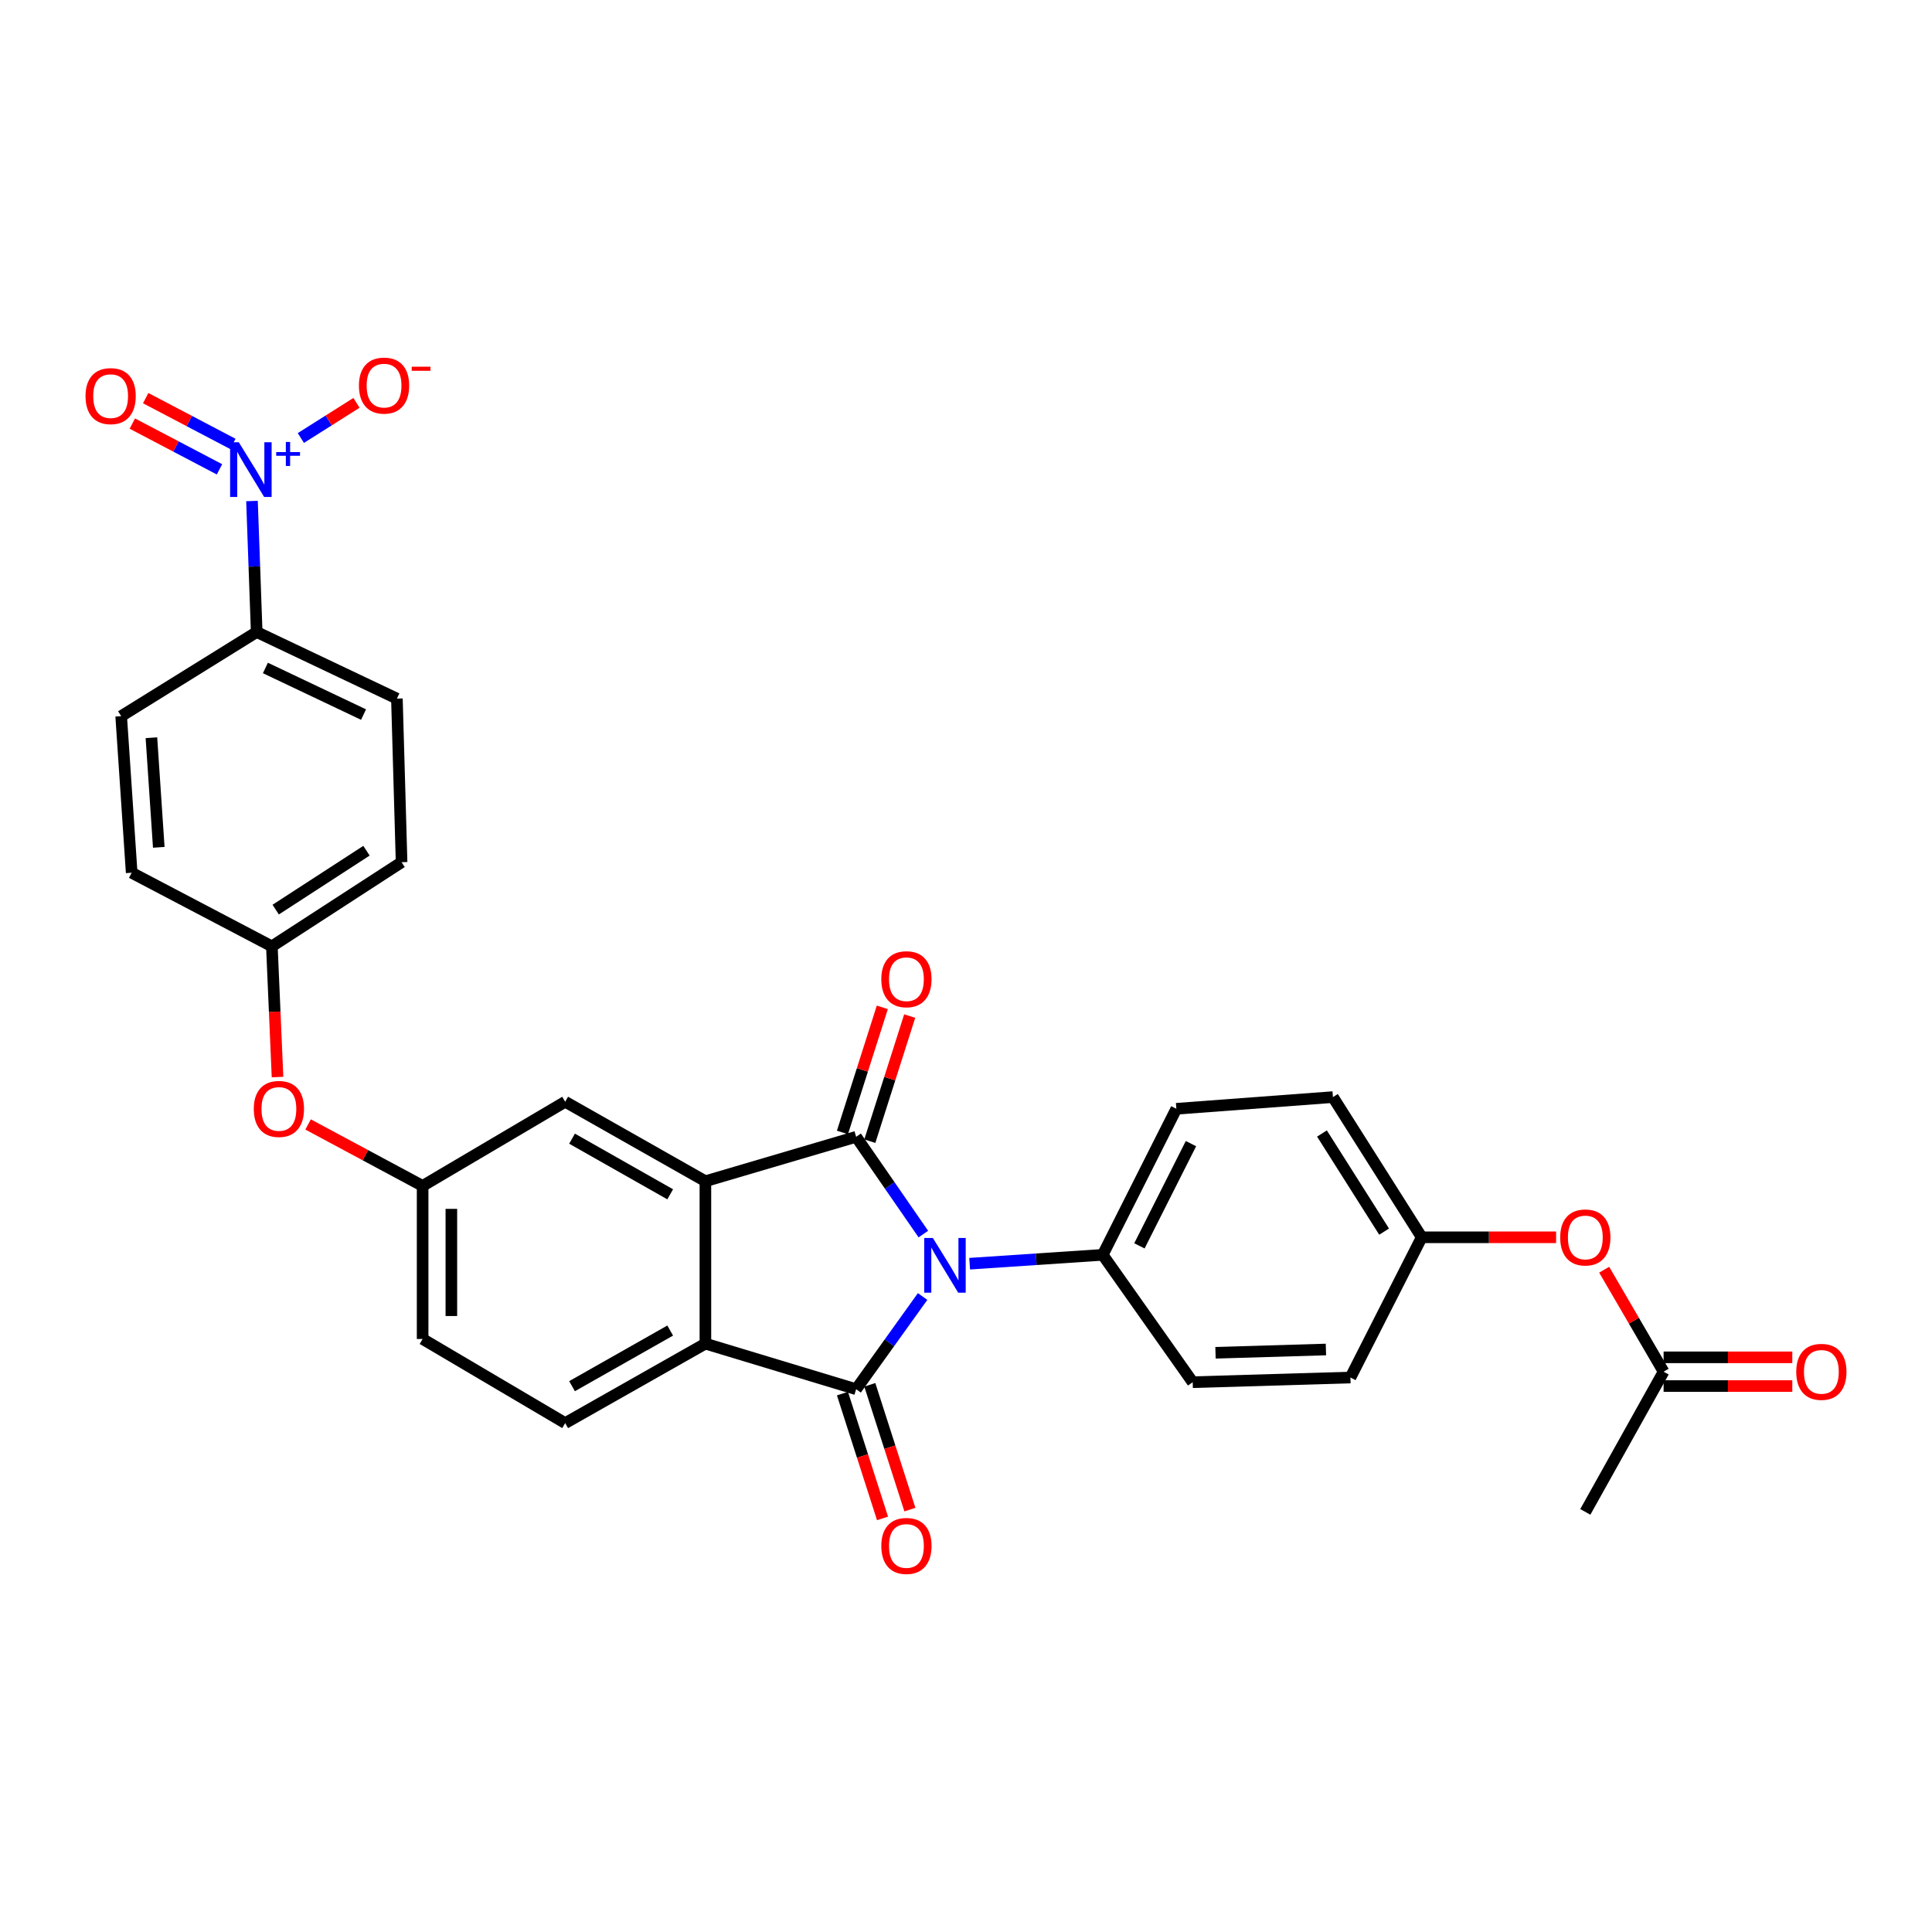 <?xml version='1.0' encoding='iso-8859-1'?>
<svg version='1.1' baseProfile='full'
              xmlns='http://www.w3.org/2000/svg'
                      xmlns:rdkit='http://www.rdkit.org/xml'
                      xmlns:xlink='http://www.w3.org/1999/xlink'
                  xml:space='preserve'
width='1000px' height='1000px' viewBox='0 0 1000 1000'>
<!-- END OF HEADER -->
<rect style='opacity:1.0;fill:#FFFFFF;stroke:none' width='1000' height='1000' x='0' y='0'> </rect>
<path class='bond-0' d='M 477.926,638.758 L 460.53,613.585' style='fill:none;fill-rule:evenodd;stroke:#0000FF;stroke-width:6px;stroke-linecap:butt;stroke-linejoin:miter;stroke-opacity:1' />
<path class='bond-0' d='M 460.53,613.585 L 443.134,588.413' style='fill:none;fill-rule:evenodd;stroke:#000000;stroke-width:6px;stroke-linecap:butt;stroke-linejoin:miter;stroke-opacity:1' />
<path class='bond-1' d='M 477.541,671.072 L 460.337,695.062' style='fill:none;fill-rule:evenodd;stroke:#0000FF;stroke-width:6px;stroke-linecap:butt;stroke-linejoin:miter;stroke-opacity:1' />
<path class='bond-1' d='M 460.337,695.062 L 443.134,719.052' style='fill:none;fill-rule:evenodd;stroke:#000000;stroke-width:6px;stroke-linecap:butt;stroke-linejoin:miter;stroke-opacity:1' />
<path class='bond-5' d='M 501.895,654.088 L 536.33,651.795' style='fill:none;fill-rule:evenodd;stroke:#0000FF;stroke-width:6px;stroke-linecap:butt;stroke-linejoin:miter;stroke-opacity:1' />
<path class='bond-5' d='M 536.33,651.795 L 570.765,649.502' style='fill:none;fill-rule:evenodd;stroke:#000000;stroke-width:6px;stroke-linecap:butt;stroke-linejoin:miter;stroke-opacity:1' />
<path class='bond-2' d='M 443.134,588.413 L 365.114,611.401' style='fill:none;fill-rule:evenodd;stroke:#000000;stroke-width:6px;stroke-linecap:butt;stroke-linejoin:miter;stroke-opacity:1' />
<path class='bond-8' d='M 450.219,590.672 L 460.539,558.295' style='fill:none;fill-rule:evenodd;stroke:#000000;stroke-width:6px;stroke-linecap:butt;stroke-linejoin:miter;stroke-opacity:1' />
<path class='bond-8' d='M 460.539,558.295 L 470.86,525.919' style='fill:none;fill-rule:evenodd;stroke:#FF0000;stroke-width:6px;stroke-linecap:butt;stroke-linejoin:miter;stroke-opacity:1' />
<path class='bond-8' d='M 436.048,586.155 L 446.368,553.778' style='fill:none;fill-rule:evenodd;stroke:#000000;stroke-width:6px;stroke-linecap:butt;stroke-linejoin:miter;stroke-opacity:1' />
<path class='bond-8' d='M 446.368,553.778 L 456.689,521.402' style='fill:none;fill-rule:evenodd;stroke:#FF0000;stroke-width:6px;stroke-linecap:butt;stroke-linejoin:miter;stroke-opacity:1' />
<path class='bond-3' d='M 443.134,719.052 L 365.114,695.461' style='fill:none;fill-rule:evenodd;stroke:#000000;stroke-width:6px;stroke-linecap:butt;stroke-linejoin:miter;stroke-opacity:1' />
<path class='bond-9' d='M 436.053,721.326 L 446.426,753.624' style='fill:none;fill-rule:evenodd;stroke:#000000;stroke-width:6px;stroke-linecap:butt;stroke-linejoin:miter;stroke-opacity:1' />
<path class='bond-9' d='M 446.426,753.624 L 456.799,785.922' style='fill:none;fill-rule:evenodd;stroke:#FF0000;stroke-width:6px;stroke-linecap:butt;stroke-linejoin:miter;stroke-opacity:1' />
<path class='bond-9' d='M 450.214,716.778 L 460.587,749.076' style='fill:none;fill-rule:evenodd;stroke:#000000;stroke-width:6px;stroke-linecap:butt;stroke-linejoin:miter;stroke-opacity:1' />
<path class='bond-9' d='M 460.587,749.076 L 470.96,781.374' style='fill:none;fill-rule:evenodd;stroke:#FF0000;stroke-width:6px;stroke-linecap:butt;stroke-linejoin:miter;stroke-opacity:1' />
<path class='bond-10' d='M 365.114,611.401 L 292.539,570.268' style='fill:none;fill-rule:evenodd;stroke:#000000;stroke-width:6px;stroke-linecap:butt;stroke-linejoin:miter;stroke-opacity:1' />
<path class='bond-10' d='M 346.894,618.171 L 296.091,589.377' style='fill:none;fill-rule:evenodd;stroke:#000000;stroke-width:6px;stroke-linecap:butt;stroke-linejoin:miter;stroke-opacity:1' />
<path class='bond-30' d='M 365.114,611.401 L 365.114,695.461' style='fill:none;fill-rule:evenodd;stroke:#000000;stroke-width:6px;stroke-linecap:butt;stroke-linejoin:miter;stroke-opacity:1' />
<path class='bond-7' d='M 365.114,695.461 L 292.539,736.595' style='fill:none;fill-rule:evenodd;stroke:#000000;stroke-width:6px;stroke-linecap:butt;stroke-linejoin:miter;stroke-opacity:1' />
<path class='bond-7' d='M 346.894,688.692 L 296.091,717.485' style='fill:none;fill-rule:evenodd;stroke:#000000;stroke-width:6px;stroke-linecap:butt;stroke-linejoin:miter;stroke-opacity:1' />
<path class='bond-4' d='M 130.431,259.322 L 131.647,293.228' style='fill:none;fill-rule:evenodd;stroke:#0000FF;stroke-width:6px;stroke-linecap:butt;stroke-linejoin:miter;stroke-opacity:1' />
<path class='bond-4' d='M 131.647,293.228 L 132.864,327.135' style='fill:none;fill-rule:evenodd;stroke:#000000;stroke-width:6px;stroke-linecap:butt;stroke-linejoin:miter;stroke-opacity:1' />
<path class='bond-11' d='M 155.723,226.711 L 170.118,217.616' style='fill:none;fill-rule:evenodd;stroke:#0000FF;stroke-width:6px;stroke-linecap:butt;stroke-linejoin:miter;stroke-opacity:1' />
<path class='bond-11' d='M 170.118,217.616 L 184.513,208.522' style='fill:none;fill-rule:evenodd;stroke:#FF0000;stroke-width:6px;stroke-linecap:butt;stroke-linejoin:miter;stroke-opacity:1' />
<path class='bond-12' d='M 120.515,229.759 L 97.963,217.918' style='fill:none;fill-rule:evenodd;stroke:#0000FF;stroke-width:6px;stroke-linecap:butt;stroke-linejoin:miter;stroke-opacity:1' />
<path class='bond-12' d='M 97.963,217.918 L 75.41,206.077' style='fill:none;fill-rule:evenodd;stroke:#FF0000;stroke-width:6px;stroke-linecap:butt;stroke-linejoin:miter;stroke-opacity:1' />
<path class='bond-12' d='M 113.601,242.928 L 91.049,231.087' style='fill:none;fill-rule:evenodd;stroke:#0000FF;stroke-width:6px;stroke-linecap:butt;stroke-linejoin:miter;stroke-opacity:1' />
<path class='bond-12' d='M 91.049,231.087 L 68.496,219.246' style='fill:none;fill-rule:evenodd;stroke:#FF0000;stroke-width:6px;stroke-linecap:butt;stroke-linejoin:miter;stroke-opacity:1' />
<path class='bond-18' d='M 570.765,649.502 L 608.874,573.903' style='fill:none;fill-rule:evenodd;stroke:#000000;stroke-width:6px;stroke-linecap:butt;stroke-linejoin:miter;stroke-opacity:1' />
<path class='bond-18' d='M 589.763,644.857 L 616.439,591.938' style='fill:none;fill-rule:evenodd;stroke:#000000;stroke-width:6px;stroke-linecap:butt;stroke-linejoin:miter;stroke-opacity:1' />
<path class='bond-19' d='M 570.765,649.502 L 617.336,715.425' style='fill:none;fill-rule:evenodd;stroke:#000000;stroke-width:6px;stroke-linecap:butt;stroke-linejoin:miter;stroke-opacity:1' />
<path class='bond-6' d='M 132.864,327.135 L 205.438,361.6' style='fill:none;fill-rule:evenodd;stroke:#000000;stroke-width:6px;stroke-linecap:butt;stroke-linejoin:miter;stroke-opacity:1' />
<path class='bond-6' d='M 137.369,345.74 L 188.172,369.866' style='fill:none;fill-rule:evenodd;stroke:#000000;stroke-width:6px;stroke-linecap:butt;stroke-linejoin:miter;stroke-opacity:1' />
<path class='bond-33' d='M 132.864,327.135 L 62.719,370.69' style='fill:none;fill-rule:evenodd;stroke:#000000;stroke-width:6px;stroke-linecap:butt;stroke-linejoin:miter;stroke-opacity:1' />
<path class='bond-22' d='M 292.539,736.595 L 218.75,693.057' style='fill:none;fill-rule:evenodd;stroke:#000000;stroke-width:6px;stroke-linecap:butt;stroke-linejoin:miter;stroke-opacity:1' />
<path class='bond-14' d='M 292.539,570.268 L 218.75,613.822' style='fill:none;fill-rule:evenodd;stroke:#000000;stroke-width:6px;stroke-linecap:butt;stroke-linejoin:miter;stroke-opacity:1' />
<path class='bond-13' d='M 861.079,709.988 L 845.703,683.591' style='fill:none;fill-rule:evenodd;stroke:#000000;stroke-width:6px;stroke-linecap:butt;stroke-linejoin:miter;stroke-opacity:1' />
<path class='bond-13' d='M 845.703,683.591 L 830.327,657.194' style='fill:none;fill-rule:evenodd;stroke:#FF0000;stroke-width:6px;stroke-linecap:butt;stroke-linejoin:miter;stroke-opacity:1' />
<path class='bond-16' d='M 861.079,717.424 L 894.387,717.424' style='fill:none;fill-rule:evenodd;stroke:#000000;stroke-width:6px;stroke-linecap:butt;stroke-linejoin:miter;stroke-opacity:1' />
<path class='bond-16' d='M 894.387,717.424 L 927.694,717.424' style='fill:none;fill-rule:evenodd;stroke:#FF0000;stroke-width:6px;stroke-linecap:butt;stroke-linejoin:miter;stroke-opacity:1' />
<path class='bond-16' d='M 861.079,702.551 L 894.387,702.551' style='fill:none;fill-rule:evenodd;stroke:#000000;stroke-width:6px;stroke-linecap:butt;stroke-linejoin:miter;stroke-opacity:1' />
<path class='bond-16' d='M 894.387,702.551 L 927.694,702.551' style='fill:none;fill-rule:evenodd;stroke:#FF0000;stroke-width:6px;stroke-linecap:butt;stroke-linejoin:miter;stroke-opacity:1' />
<path class='bond-29' d='M 861.079,709.988 L 820.557,782.554' style='fill:none;fill-rule:evenodd;stroke:#000000;stroke-width:6px;stroke-linecap:butt;stroke-linejoin:miter;stroke-opacity:1' />
<path class='bond-17' d='M 218.75,613.822 L 189.109,597.917' style='fill:none;fill-rule:evenodd;stroke:#000000;stroke-width:6px;stroke-linecap:butt;stroke-linejoin:miter;stroke-opacity:1' />
<path class='bond-17' d='M 189.109,597.917 L 159.468,582.012' style='fill:none;fill-rule:evenodd;stroke:#FF0000;stroke-width:6px;stroke-linecap:butt;stroke-linejoin:miter;stroke-opacity:1' />
<path class='bond-32' d='M 218.75,613.822 L 218.75,693.057' style='fill:none;fill-rule:evenodd;stroke:#000000;stroke-width:6px;stroke-linecap:butt;stroke-linejoin:miter;stroke-opacity:1' />
<path class='bond-32' d='M 233.624,625.707 L 233.624,681.172' style='fill:none;fill-rule:evenodd;stroke:#000000;stroke-width:6px;stroke-linecap:butt;stroke-linejoin:miter;stroke-opacity:1' />
<path class='bond-15' d='M 805.44,640.421 L 770.659,640.421' style='fill:none;fill-rule:evenodd;stroke:#FF0000;stroke-width:6px;stroke-linecap:butt;stroke-linejoin:miter;stroke-opacity:1' />
<path class='bond-15' d='M 770.659,640.421 L 735.877,640.421' style='fill:none;fill-rule:evenodd;stroke:#000000;stroke-width:6px;stroke-linecap:butt;stroke-linejoin:miter;stroke-opacity:1' />
<path class='bond-24' d='M 143.647,557.479 L 142.185,523.653' style='fill:none;fill-rule:evenodd;stroke:#FF0000;stroke-width:6px;stroke-linecap:butt;stroke-linejoin:miter;stroke-opacity:1' />
<path class='bond-24' d='M 142.185,523.653 L 140.722,489.827' style='fill:none;fill-rule:evenodd;stroke:#000000;stroke-width:6px;stroke-linecap:butt;stroke-linejoin:miter;stroke-opacity:1' />
<path class='bond-26' d='M 608.874,573.903 L 689.918,567.855' style='fill:none;fill-rule:evenodd;stroke:#000000;stroke-width:6px;stroke-linecap:butt;stroke-linejoin:miter;stroke-opacity:1' />
<path class='bond-27' d='M 617.336,715.425 L 698.983,713.004' style='fill:none;fill-rule:evenodd;stroke:#000000;stroke-width:6px;stroke-linecap:butt;stroke-linejoin:miter;stroke-opacity:1' />
<path class='bond-27' d='M 629.142,700.195 L 686.295,698.5' style='fill:none;fill-rule:evenodd;stroke:#000000;stroke-width:6px;stroke-linecap:butt;stroke-linejoin:miter;stroke-opacity:1' />
<path class='bond-20' d='M 205.438,361.6 L 207.859,446.272' style='fill:none;fill-rule:evenodd;stroke:#000000;stroke-width:6px;stroke-linecap:butt;stroke-linejoin:miter;stroke-opacity:1' />
<path class='bond-21' d='M 62.719,370.69 L 68.156,451.726' style='fill:none;fill-rule:evenodd;stroke:#000000;stroke-width:6px;stroke-linecap:butt;stroke-linejoin:miter;stroke-opacity:1' />
<path class='bond-21' d='M 78.374,381.849 L 82.18,438.575' style='fill:none;fill-rule:evenodd;stroke:#000000;stroke-width:6px;stroke-linecap:butt;stroke-linejoin:miter;stroke-opacity:1' />
<path class='bond-23' d='M 735.877,640.421 L 698.983,713.004' style='fill:none;fill-rule:evenodd;stroke:#000000;stroke-width:6px;stroke-linecap:butt;stroke-linejoin:miter;stroke-opacity:1' />
<path class='bond-31' d='M 735.877,640.421 L 689.918,567.855' style='fill:none;fill-rule:evenodd;stroke:#000000;stroke-width:6px;stroke-linecap:butt;stroke-linejoin:miter;stroke-opacity:1' />
<path class='bond-31' d='M 716.418,637.494 L 684.247,586.698' style='fill:none;fill-rule:evenodd;stroke:#000000;stroke-width:6px;stroke-linecap:butt;stroke-linejoin:miter;stroke-opacity:1' />
<path class='bond-25' d='M 140.722,489.827 L 68.156,451.726' style='fill:none;fill-rule:evenodd;stroke:#000000;stroke-width:6px;stroke-linecap:butt;stroke-linejoin:miter;stroke-opacity:1' />
<path class='bond-28' d='M 140.722,489.827 L 207.859,446.272' style='fill:none;fill-rule:evenodd;stroke:#000000;stroke-width:6px;stroke-linecap:butt;stroke-linejoin:miter;stroke-opacity:1' />
<path class='bond-28' d='M 142.698,470.816 L 189.694,440.327' style='fill:none;fill-rule:evenodd;stroke:#000000;stroke-width:6px;stroke-linecap:butt;stroke-linejoin:miter;stroke-opacity:1' />
<path  class='atom-0' d='M 482.849 640.779
L 492.129 655.779
Q 493.049 657.259, 494.529 659.939
Q 496.009 662.619, 496.089 662.779
L 496.089 640.779
L 499.849 640.779
L 499.849 669.099
L 495.969 669.099
L 486.009 652.699
Q 484.849 650.779, 483.609 648.579
Q 482.409 646.379, 482.049 645.699
L 482.049 669.099
L 478.369 669.099
L 478.369 640.779
L 482.849 640.779
' fill='#0000FF'/>
<path  class='atom-5' d='M 123.588 228.898
L 132.868 243.898
Q 133.788 245.378, 135.268 248.058
Q 136.748 250.738, 136.828 250.898
L 136.828 228.898
L 140.588 228.898
L 140.588 257.218
L 136.708 257.218
L 126.748 240.818
Q 125.588 238.898, 124.348 236.698
Q 123.148 234.498, 122.788 233.818
L 122.788 257.218
L 119.108 257.218
L 119.108 228.898
L 123.588 228.898
' fill='#0000FF'/>
<path  class='atom-5' d='M 142.964 234.003
L 147.953 234.003
L 147.953 228.75
L 150.171 228.75
L 150.171 234.003
L 155.293 234.003
L 155.293 235.904
L 150.171 235.904
L 150.171 241.184
L 147.953 241.184
L 147.953 235.904
L 142.964 235.904
L 142.964 234.003
' fill='#0000FF'/>
<path  class='atom-9' d='M 456.162 506.838
Q 456.162 500.038, 459.522 496.238
Q 462.882 492.438, 469.162 492.438
Q 475.442 492.438, 478.802 496.238
Q 482.162 500.038, 482.162 506.838
Q 482.162 513.718, 478.762 517.638
Q 475.362 521.518, 469.162 521.518
Q 462.922 521.518, 459.522 517.638
Q 456.162 513.758, 456.162 506.838
M 469.162 518.318
Q 473.482 518.318, 475.802 515.438
Q 478.162 512.518, 478.162 506.838
Q 478.162 501.278, 475.802 498.478
Q 473.482 495.638, 469.162 495.638
Q 464.842 495.638, 462.482 498.438
Q 460.162 501.238, 460.162 506.838
Q 460.162 512.558, 462.482 515.438
Q 464.842 518.318, 469.162 518.318
' fill='#FF0000'/>
<path  class='atom-10' d='M 456.162 800.176
Q 456.162 793.376, 459.522 789.576
Q 462.882 785.776, 469.162 785.776
Q 475.442 785.776, 478.802 789.576
Q 482.162 793.376, 482.162 800.176
Q 482.162 807.056, 478.762 810.976
Q 475.362 814.856, 469.162 814.856
Q 462.922 814.856, 459.522 810.976
Q 456.162 807.096, 456.162 800.176
M 469.162 811.656
Q 473.482 811.656, 475.802 808.776
Q 478.162 805.856, 478.162 800.176
Q 478.162 794.616, 475.802 791.816
Q 473.482 788.976, 469.162 788.976
Q 464.842 788.976, 462.482 791.776
Q 460.162 794.576, 460.162 800.176
Q 460.162 805.896, 462.482 808.776
Q 464.842 811.656, 469.162 811.656
' fill='#FF0000'/>
<path  class='atom-12' d='M 185.786 199.584
Q 185.786 192.784, 189.146 188.984
Q 192.506 185.184, 198.786 185.184
Q 205.066 185.184, 208.426 188.984
Q 211.786 192.784, 211.786 199.584
Q 211.786 206.464, 208.386 210.384
Q 204.986 214.264, 198.786 214.264
Q 192.546 214.264, 189.146 210.384
Q 185.786 206.504, 185.786 199.584
M 198.786 211.064
Q 203.106 211.064, 205.426 208.184
Q 207.786 205.264, 207.786 199.584
Q 207.786 194.024, 205.426 191.224
Q 203.106 188.384, 198.786 188.384
Q 194.466 188.384, 192.106 191.184
Q 189.786 193.984, 189.786 199.584
Q 189.786 205.304, 192.106 208.184
Q 194.466 211.064, 198.786 211.064
' fill='#FF0000'/>
<path  class='atom-12' d='M 213.106 189.806
L 222.795 189.806
L 222.795 191.918
L 213.106 191.918
L 213.106 189.806
' fill='#FF0000'/>
<path  class='atom-13' d='M 44.265 205.029
Q 44.265 198.229, 47.625 194.429
Q 50.985 190.629, 57.265 190.629
Q 63.545 190.629, 66.905 194.429
Q 70.265 198.229, 70.265 205.029
Q 70.265 211.909, 66.865 215.829
Q 63.465 219.709, 57.265 219.709
Q 51.025 219.709, 47.625 215.829
Q 44.265 211.949, 44.265 205.029
M 57.265 216.509
Q 61.585 216.509, 63.905 213.629
Q 66.265 210.709, 66.265 205.029
Q 66.265 199.469, 63.905 196.669
Q 61.585 193.829, 57.265 193.829
Q 52.945 193.829, 50.585 196.629
Q 48.265 199.429, 48.265 205.029
Q 48.265 210.749, 50.585 213.629
Q 52.945 216.509, 57.265 216.509
' fill='#FF0000'/>
<path  class='atom-16' d='M 807.557 640.501
Q 807.557 633.701, 810.917 629.901
Q 814.277 626.101, 820.557 626.101
Q 826.837 626.101, 830.197 629.901
Q 833.557 633.701, 833.557 640.501
Q 833.557 647.381, 830.157 651.301
Q 826.757 655.181, 820.557 655.181
Q 814.317 655.181, 810.917 651.301
Q 807.557 647.421, 807.557 640.501
M 820.557 651.981
Q 824.877 651.981, 827.197 649.101
Q 829.557 646.181, 829.557 640.501
Q 829.557 634.941, 827.197 632.141
Q 824.877 629.301, 820.557 629.301
Q 816.237 629.301, 813.877 632.101
Q 811.557 634.901, 811.557 640.501
Q 811.557 646.221, 813.877 649.101
Q 816.237 651.981, 820.557 651.981
' fill='#FF0000'/>
<path  class='atom-17' d='M 929.735 710.068
Q 929.735 703.268, 933.095 699.468
Q 936.455 695.668, 942.735 695.668
Q 949.015 695.668, 952.375 699.468
Q 955.735 703.268, 955.735 710.068
Q 955.735 716.948, 952.335 720.868
Q 948.935 724.748, 942.735 724.748
Q 936.495 724.748, 933.095 720.868
Q 929.735 716.988, 929.735 710.068
M 942.735 721.548
Q 947.055 721.548, 949.375 718.668
Q 951.735 715.748, 951.735 710.068
Q 951.735 704.508, 949.375 701.708
Q 947.055 698.868, 942.735 698.868
Q 938.415 698.868, 936.055 701.668
Q 933.735 704.468, 933.735 710.068
Q 933.735 715.788, 936.055 718.668
Q 938.415 721.548, 942.735 721.548
' fill='#FF0000'/>
<path  class='atom-18' d='M 131.358 573.983
Q 131.358 567.183, 134.718 563.383
Q 138.078 559.583, 144.358 559.583
Q 150.638 559.583, 153.998 563.383
Q 157.358 567.183, 157.358 573.983
Q 157.358 580.863, 153.958 584.783
Q 150.558 588.663, 144.358 588.663
Q 138.118 588.663, 134.718 584.783
Q 131.358 580.903, 131.358 573.983
M 144.358 585.463
Q 148.678 585.463, 150.998 582.583
Q 153.358 579.663, 153.358 573.983
Q 153.358 568.423, 150.998 565.623
Q 148.678 562.783, 144.358 562.783
Q 140.038 562.783, 137.678 565.583
Q 135.358 568.383, 135.358 573.983
Q 135.358 579.703, 137.678 582.583
Q 140.038 585.463, 144.358 585.463
' fill='#FF0000'/>
</svg>
